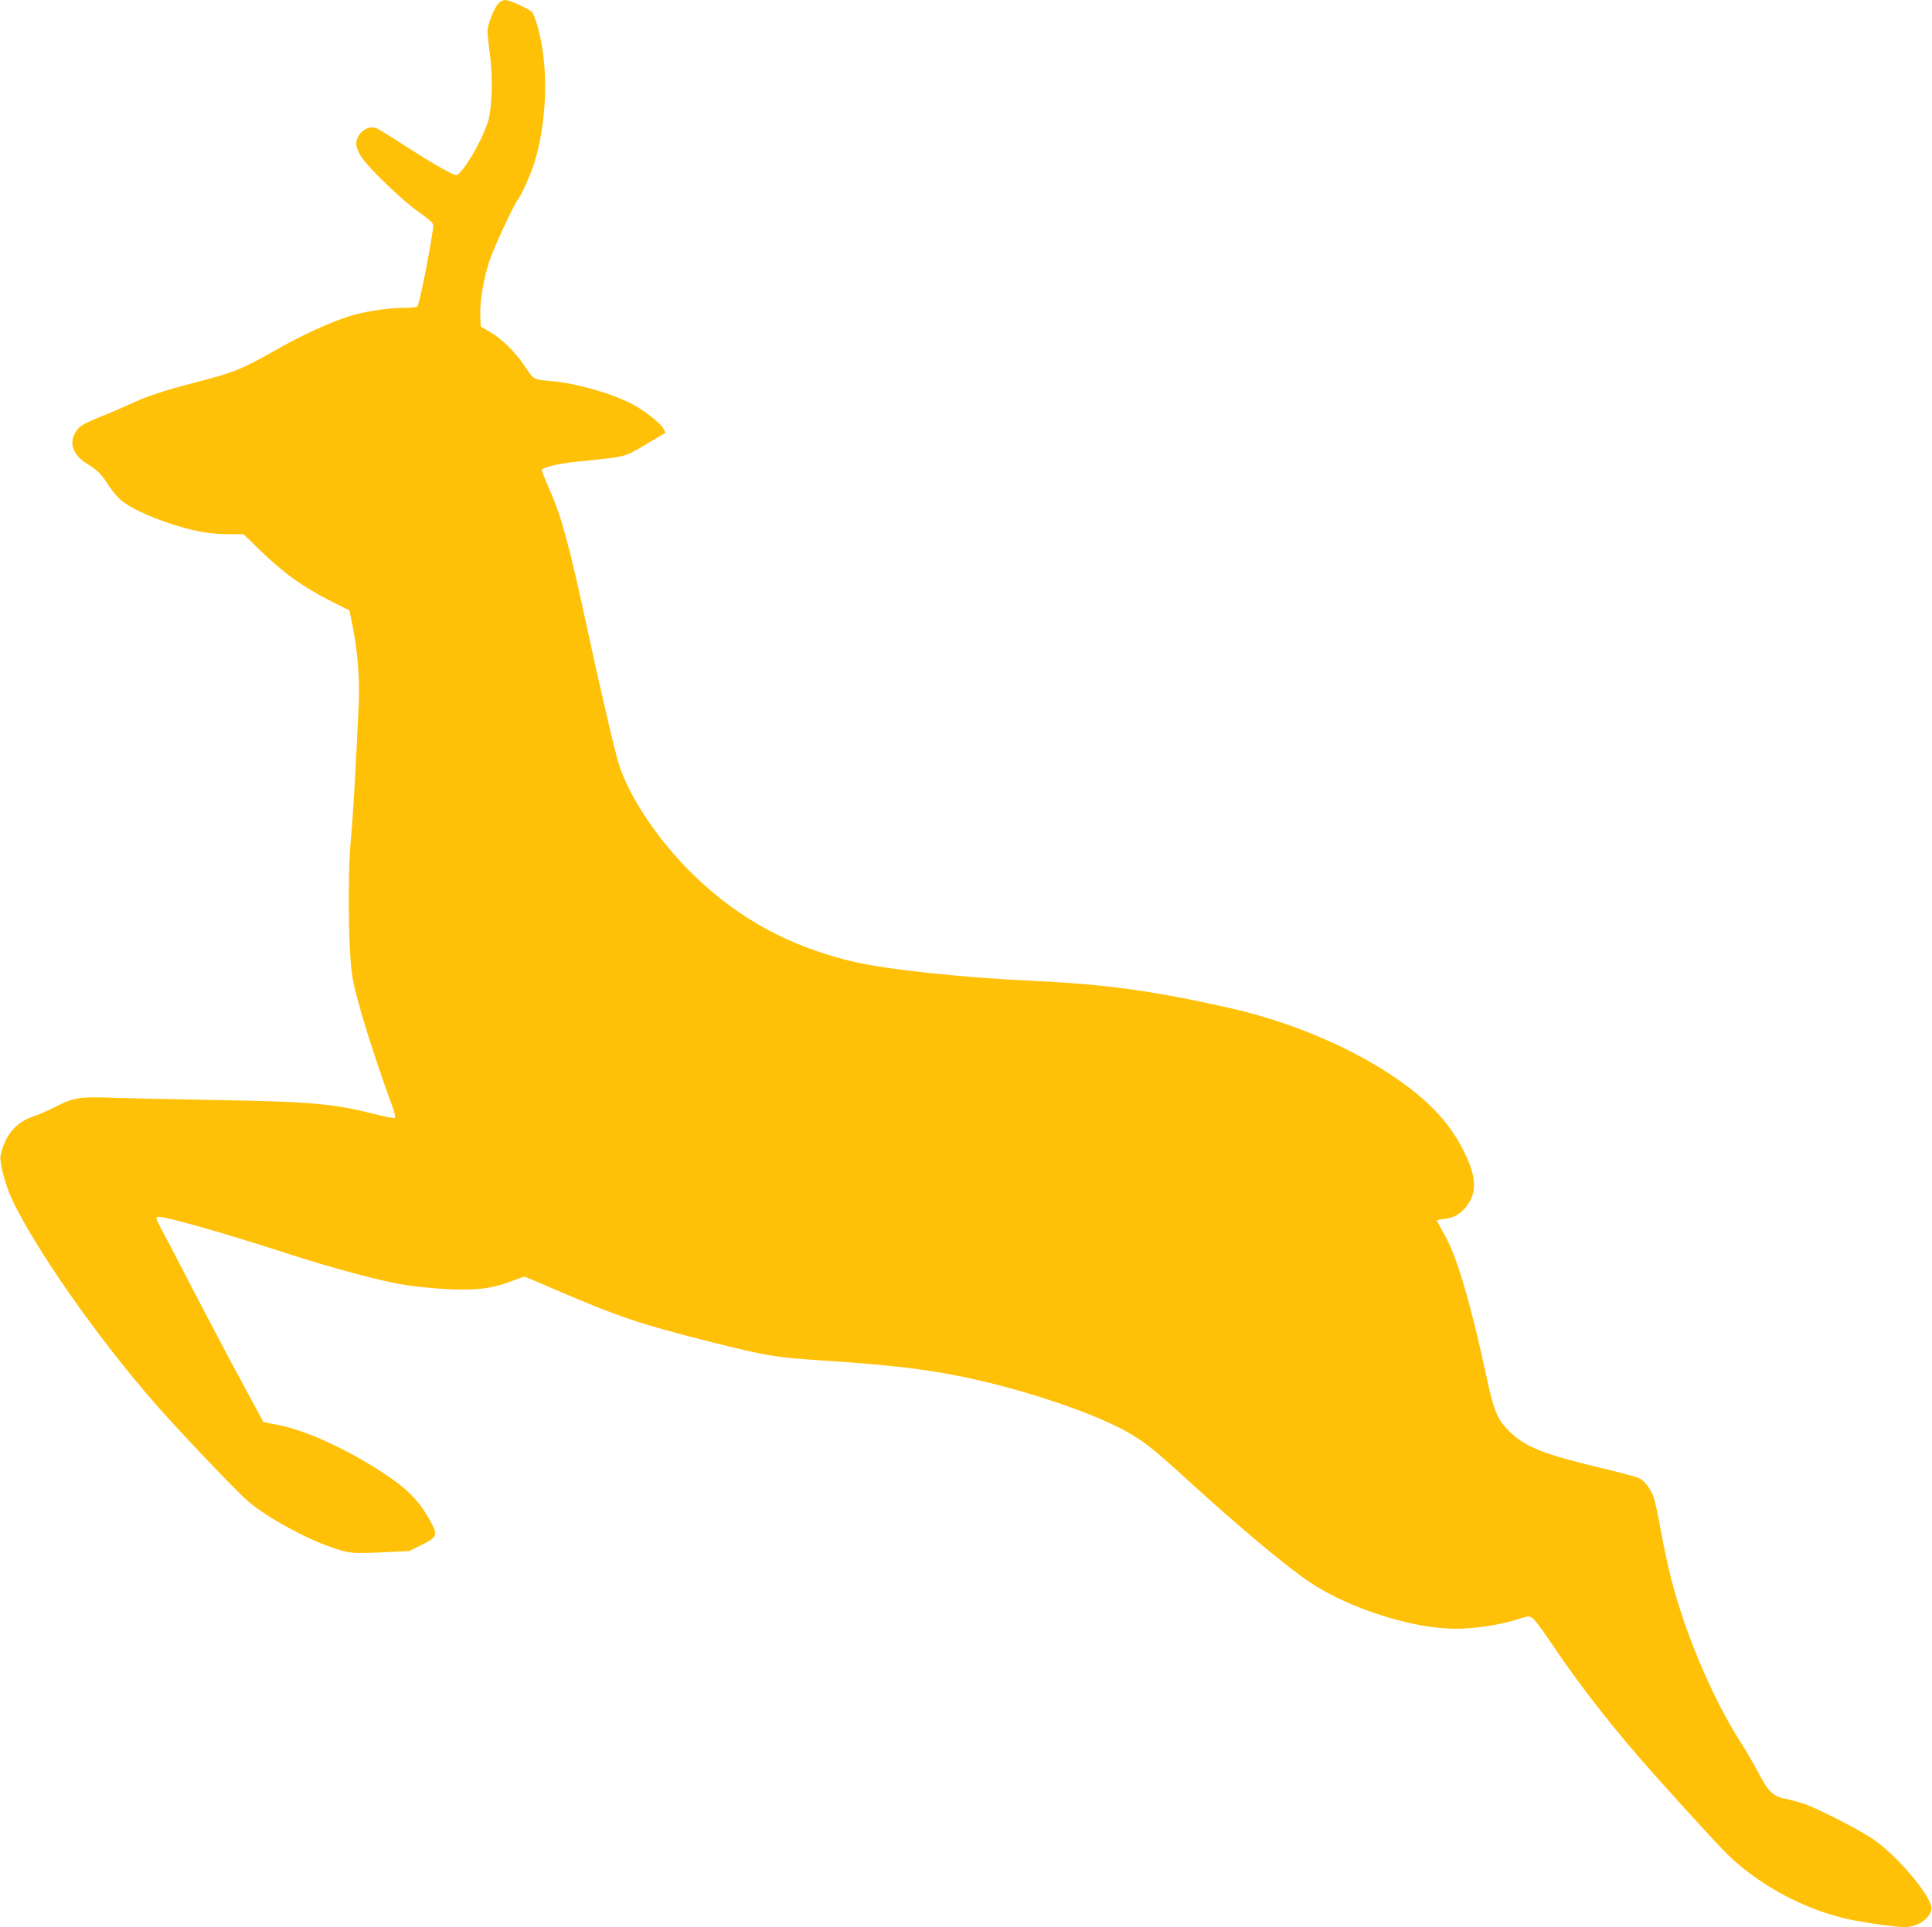 <?xml version="1.0" standalone="no"?>
<!DOCTYPE svg PUBLIC "-//W3C//DTD SVG 20010904//EN"
 "http://www.w3.org/TR/2001/REC-SVG-20010904/DTD/svg10.dtd">
<svg version="1.0" xmlns="http://www.w3.org/2000/svg"
 width="1280pt" height="1277pt" viewBox="0 0 1280 1277"
 preserveAspectRatio="xMidYMid meet">
<g transform="translate(0,1277) scale(0.1,-0.1)"
fill="#ffc107" stroke="none">
<path d="M3303 12748 c-31 -33 -73 -141 -73 -186 0 -21 7 -89 16 -152 19 -138
15 -345 -10 -435 -33 -123 -175 -365 -214 -365 -23 0 -154 75 -336 192 -92 60
-180 114 -194 119 -59 22 -132 -36 -132 -107 0 -16 14 -52 31 -80 47 -74 271
-290 382 -368 68 -48 97 -74 97 -88 0 -60 -87 -510 -104 -537 -4 -7 -40 -11
-88 -11 -113 0 -278 -26 -381 -61 -123 -41 -304 -124 -449 -207 -245 -139
-295 -160 -553 -226 -212 -55 -321 -91 -436 -145 -46 -21 -131 -58 -189 -81
-127 -52 -144 -63 -170 -105 -45 -73 -15 -152 78 -209 67 -41 97 -71 144 -147
20 -30 54 -72 78 -92 57 -49 185 -110 328 -157 154 -50 262 -70 385 -70 l100
0 101 -98 c166 -161 290 -250 481 -347 l120 -60 22 -109 c32 -159 47 -349 40
-506 -21 -454 -39 -764 -52 -895 -17 -170 -19 -531 -5 -765 8 -135 15 -177 55
-325 41 -154 147 -479 221 -677 16 -42 25 -80 21 -85 -5 -4 -47 3 -95 15 -315
80 -437 91 -1102 103 -289 5 -599 12 -690 15 -198 8 -251 -1 -364 -61 -45 -23
-112 -52 -150 -65 -112 -37 -186 -128 -213 -261 -7 -38 32 -190 71 -275 155
-334 577 -937 966 -1379 156 -178 535 -576 603 -633 123 -105 371 -242 552
-305 122 -42 135 -43 349 -33 l168 8 80 40 c111 56 113 64 47 180 -69 120
-143 194 -298 296 -232 154 -509 281 -686 317 l-110 22 -148 274 c-82 151
-225 423 -319 604 -94 182 -188 363 -210 403 -32 58 -37 73 -25 78 29 11 413
-97 890 -252 255 -82 571 -168 717 -193 63 -12 185 -25 270 -31 210 -14 329
-2 454 45 51 19 97 35 101 35 3 0 104 -42 223 -94 405 -174 555 -224 1025
-342 360 -90 416 -99 722 -119 527 -34 794 -70 1120 -151 361 -89 735 -224
919 -332 105 -62 173 -116 375 -301 358 -327 674 -591 830 -693 261 -171 675
-301 956 -301 130 0 301 27 417 65 63 20 67 21 92 5 14 -9 71 -86 127 -170
184 -276 417 -573 685 -873 297 -332 461 -509 520 -561 204 -181 460 -316 722
-382 99 -25 339 -61 409 -61 84 0 163 50 179 115 17 70 -220 356 -391 471 -88
60 -380 209 -455 232 -36 12 -90 26 -121 32 -80 15 -115 49 -178 171 -30 57
-86 154 -125 214 -176 275 -358 702 -452 1065 -19 74 -51 221 -70 325 -19 105
-41 208 -50 230 -21 54 -59 102 -94 120 -16 8 -132 39 -258 69 -366 87 -491
136 -593 232 -87 84 -111 139 -159 364 -104 484 -196 800 -276 941 -30 52 -54
98 -54 101 0 3 23 8 51 11 64 8 105 32 146 85 67 88 65 186 -6 337 -98 210
-248 370 -502 537 -295 194 -685 355 -1074 441 -499 112 -813 155 -1285 177
-462 21 -963 74 -1185 125 -419 96 -767 283 -1067 574 -227 219 -425 511 -496
731 -28 86 -125 503 -218 935 -114 530 -166 720 -250 906 -24 55 -44 105 -44
113 0 18 108 44 235 57 340 35 308 27 467 122 l117 69 -14 28 c-21 40 -144
134 -229 174 -143 68 -367 130 -518 141 -114 10 -111 8 -172 99 -63 95 -150
180 -234 229 l-57 33 -3 70 c-4 91 20 239 59 361 26 82 162 375 189 408 24 29
91 181 113 255 85 285 92 649 16 904 -12 39 -26 77 -33 85 -16 20 -150 81
-179 81 -13 0 -33 -10 -44 -22z"/>
</g>
</svg>
